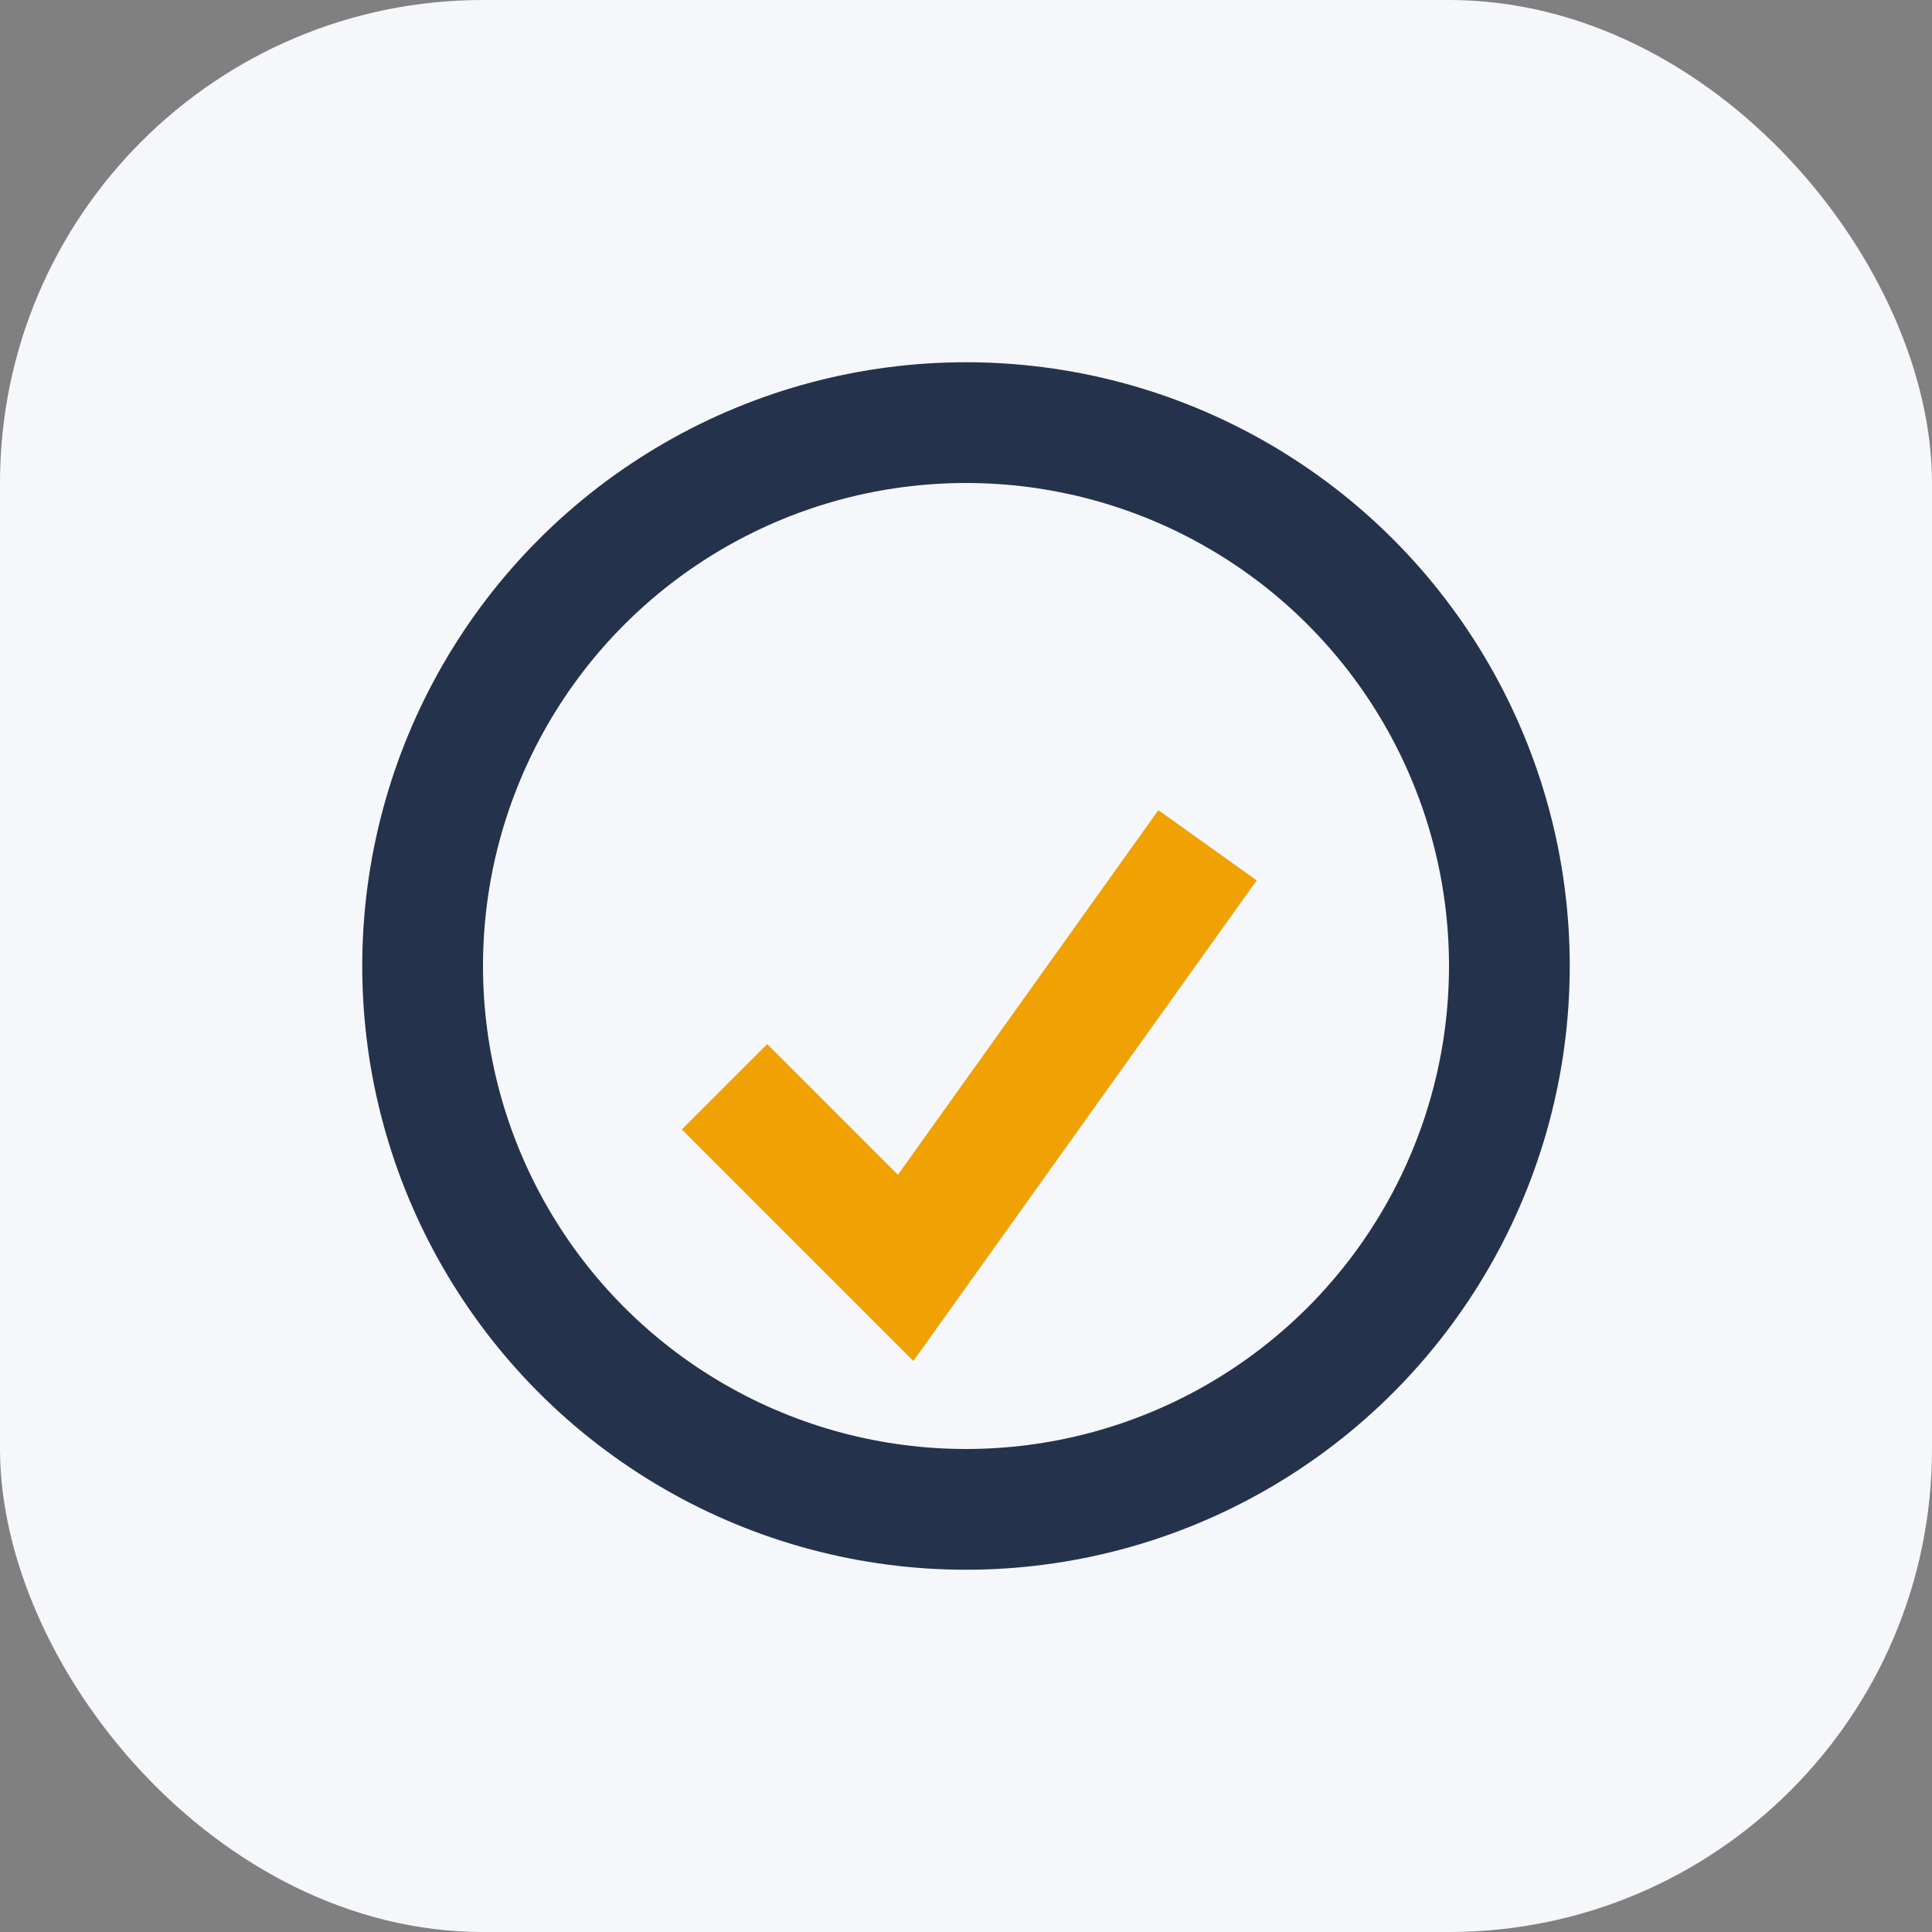 <?xml version="1.0" encoding="UTF-8"?>
<svg xmlns="http://www.w3.org/2000/svg" width="32" height="32" viewBox="0 0 32 32"><rect x="0" y="0" width="32" height="32" fill="#808080" stroke="none"/><rect width="32" height="32" rx="8" fill="#F5F7FA"/><circle cx="16" cy="16" r="9" fill="none" stroke="#24334B" stroke-width="2"/><path d="M12 18l3 3 5-7" fill="none" stroke="#F0A103" stroke-width="2"/></svg>